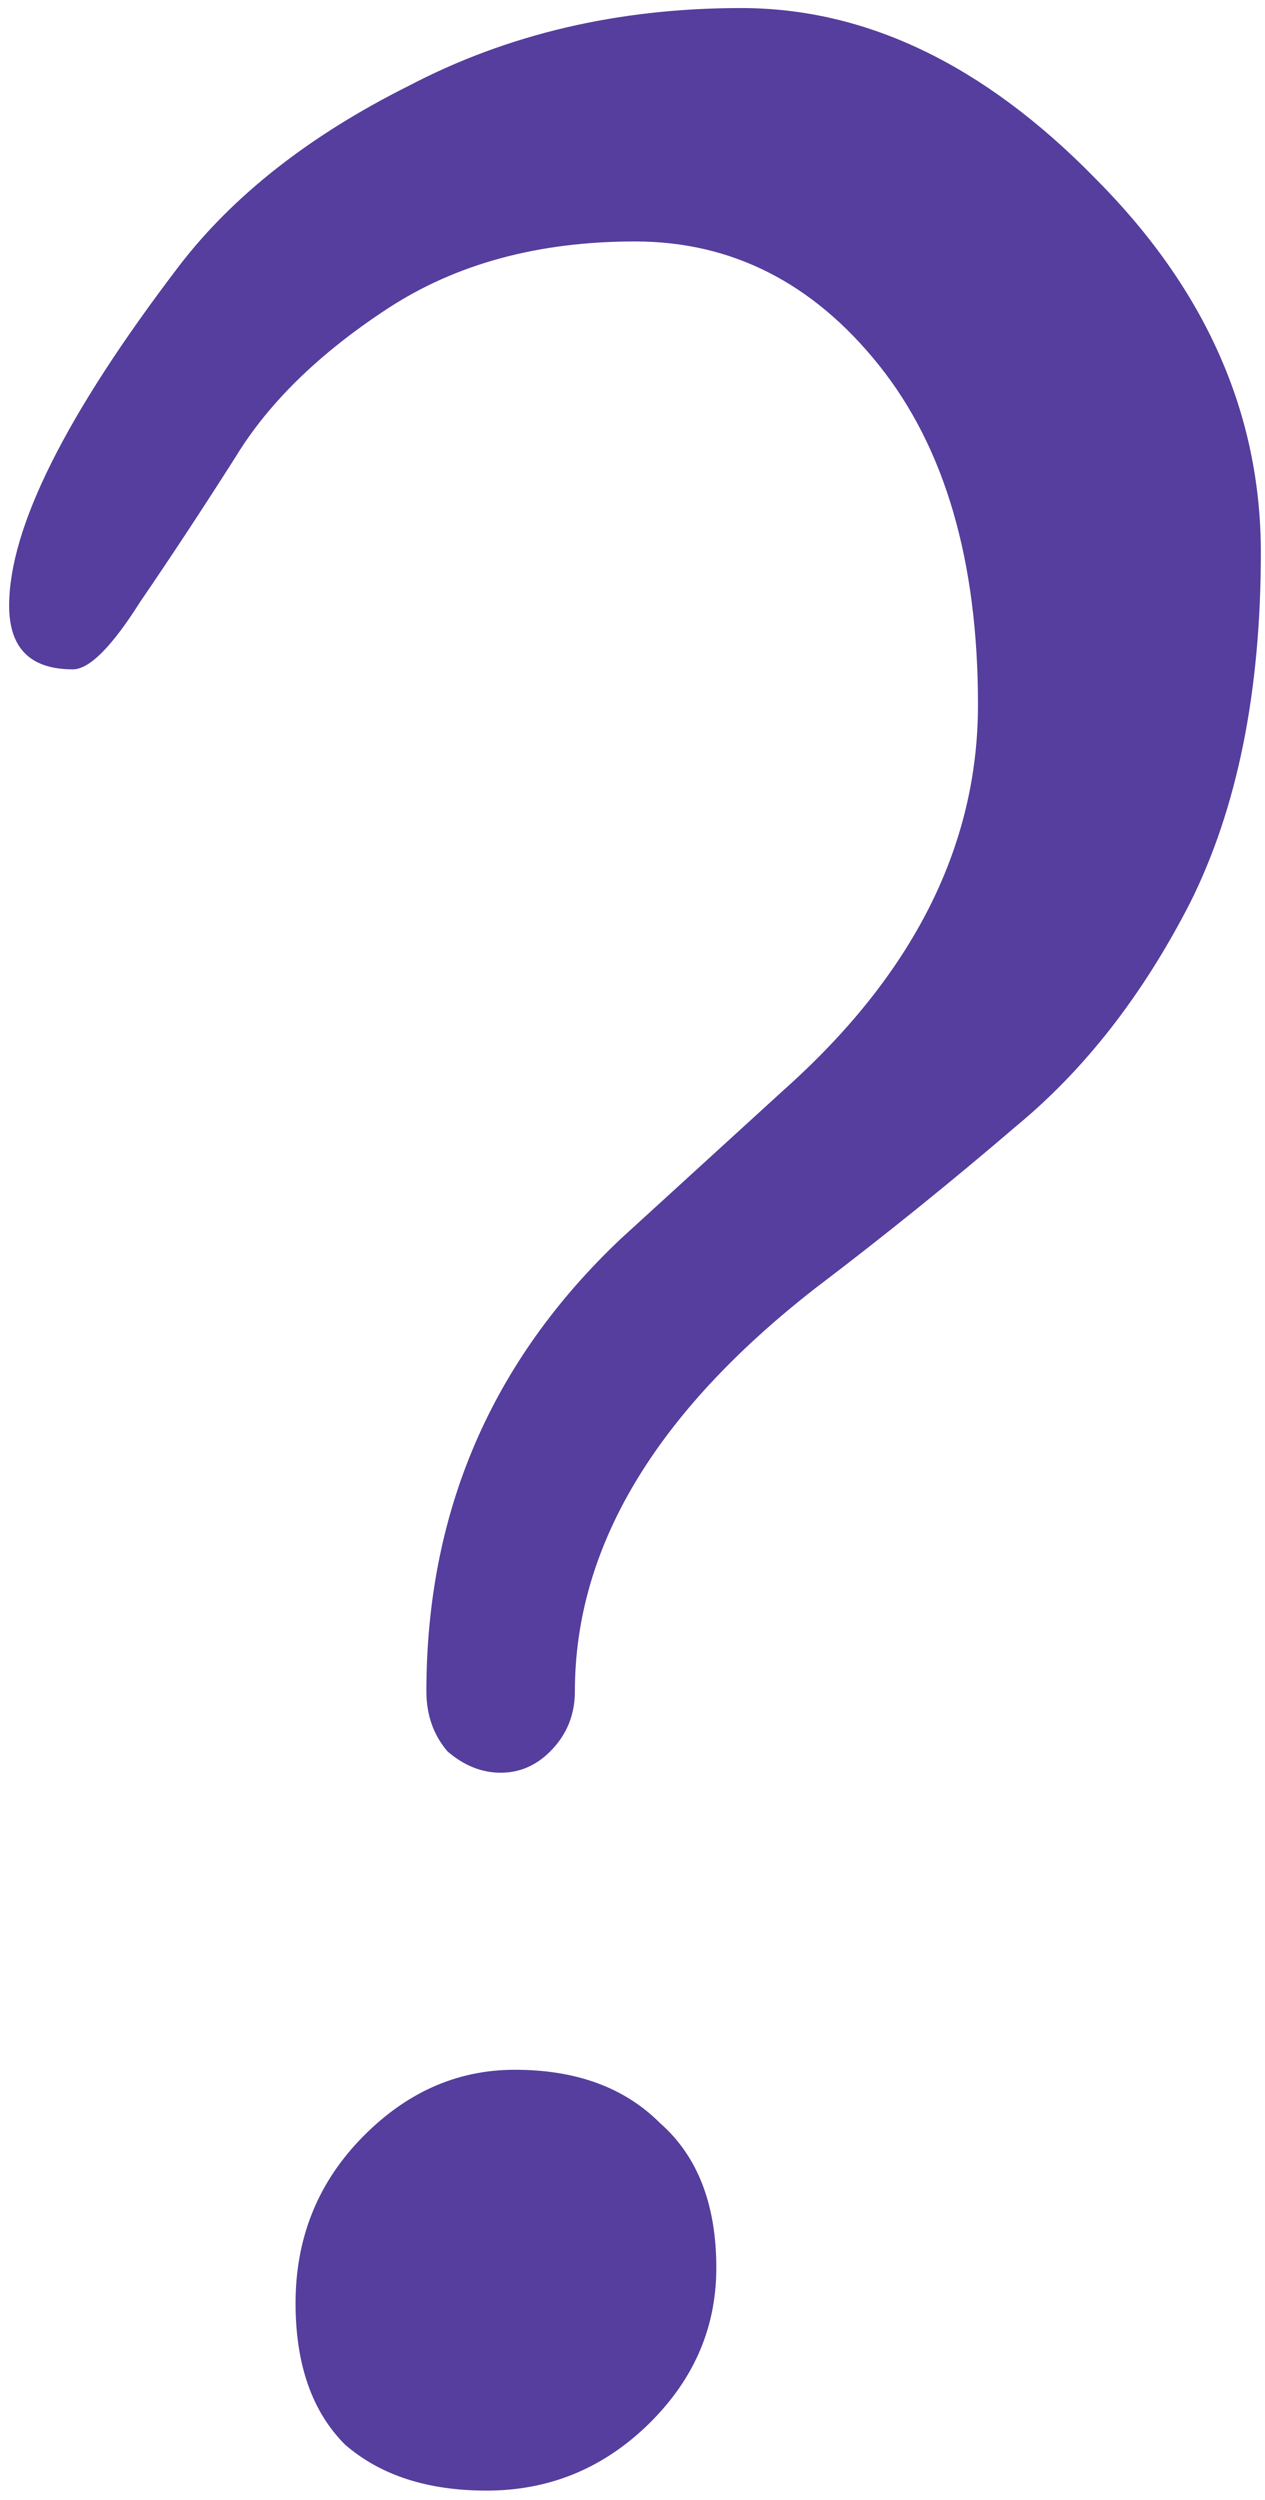 <?xml version="1.0" encoding="UTF-8"?> <svg xmlns="http://www.w3.org/2000/svg" width="83" height="164" viewBox="0 0 83 164" fill="none"> <path d="M31.92 163.392C28.053 163.392 24.96 162.387 22.64 160.376C20.475 158.211 19.392 155.117 19.392 151.096C19.392 146.92 20.784 143.363 23.568 140.424C26.507 137.331 29.909 135.784 33.776 135.784C37.797 135.784 40.968 136.944 43.288 139.264C45.763 141.429 47 144.6 47 148.776C47 152.797 45.453 156.277 42.36 159.216C39.421 162 35.941 163.392 31.92 163.392ZM37.72 110.96C37.72 112.507 37.179 113.821 36.096 114.904C35.168 115.832 34.085 116.296 32.848 116.296C31.611 116.296 30.451 115.832 29.368 114.904C28.44 113.821 27.976 112.507 27.976 110.96C27.976 99.205 32.229 89.307 40.736 81.264C44.293 78.016 47.851 74.768 51.408 71.52C59.915 63.941 64.168 55.512 64.168 46.232C64.168 36.797 62.003 29.373 57.672 23.96C53.341 18.547 48.005 15.84 41.664 15.84C35.323 15.84 29.909 17.309 25.424 20.248C20.939 23.187 17.613 26.435 15.448 29.992C13.283 33.395 11.195 36.565 9.184 39.504C7.328 42.443 5.859 43.912 4.776 43.912C1.992 43.912 0.6 42.52 0.6 39.736C0.6 34.632 4.312 27.208 11.736 17.464C15.293 12.824 20.32 8.88 26.816 5.632C33.312 2.229 40.581 0.528 48.624 0.528C56.821 0.528 64.555 4.24 71.824 11.664C79.093 18.933 82.728 27.131 82.728 36.256C82.728 45.381 81.181 53.037 78.088 59.224C74.995 65.256 71.205 70.128 66.72 73.84C62.389 77.552 57.981 81.109 53.496 84.512C42.979 92.709 37.72 101.525 37.72 110.96Z" fill="#553E9D"></path> </svg> 